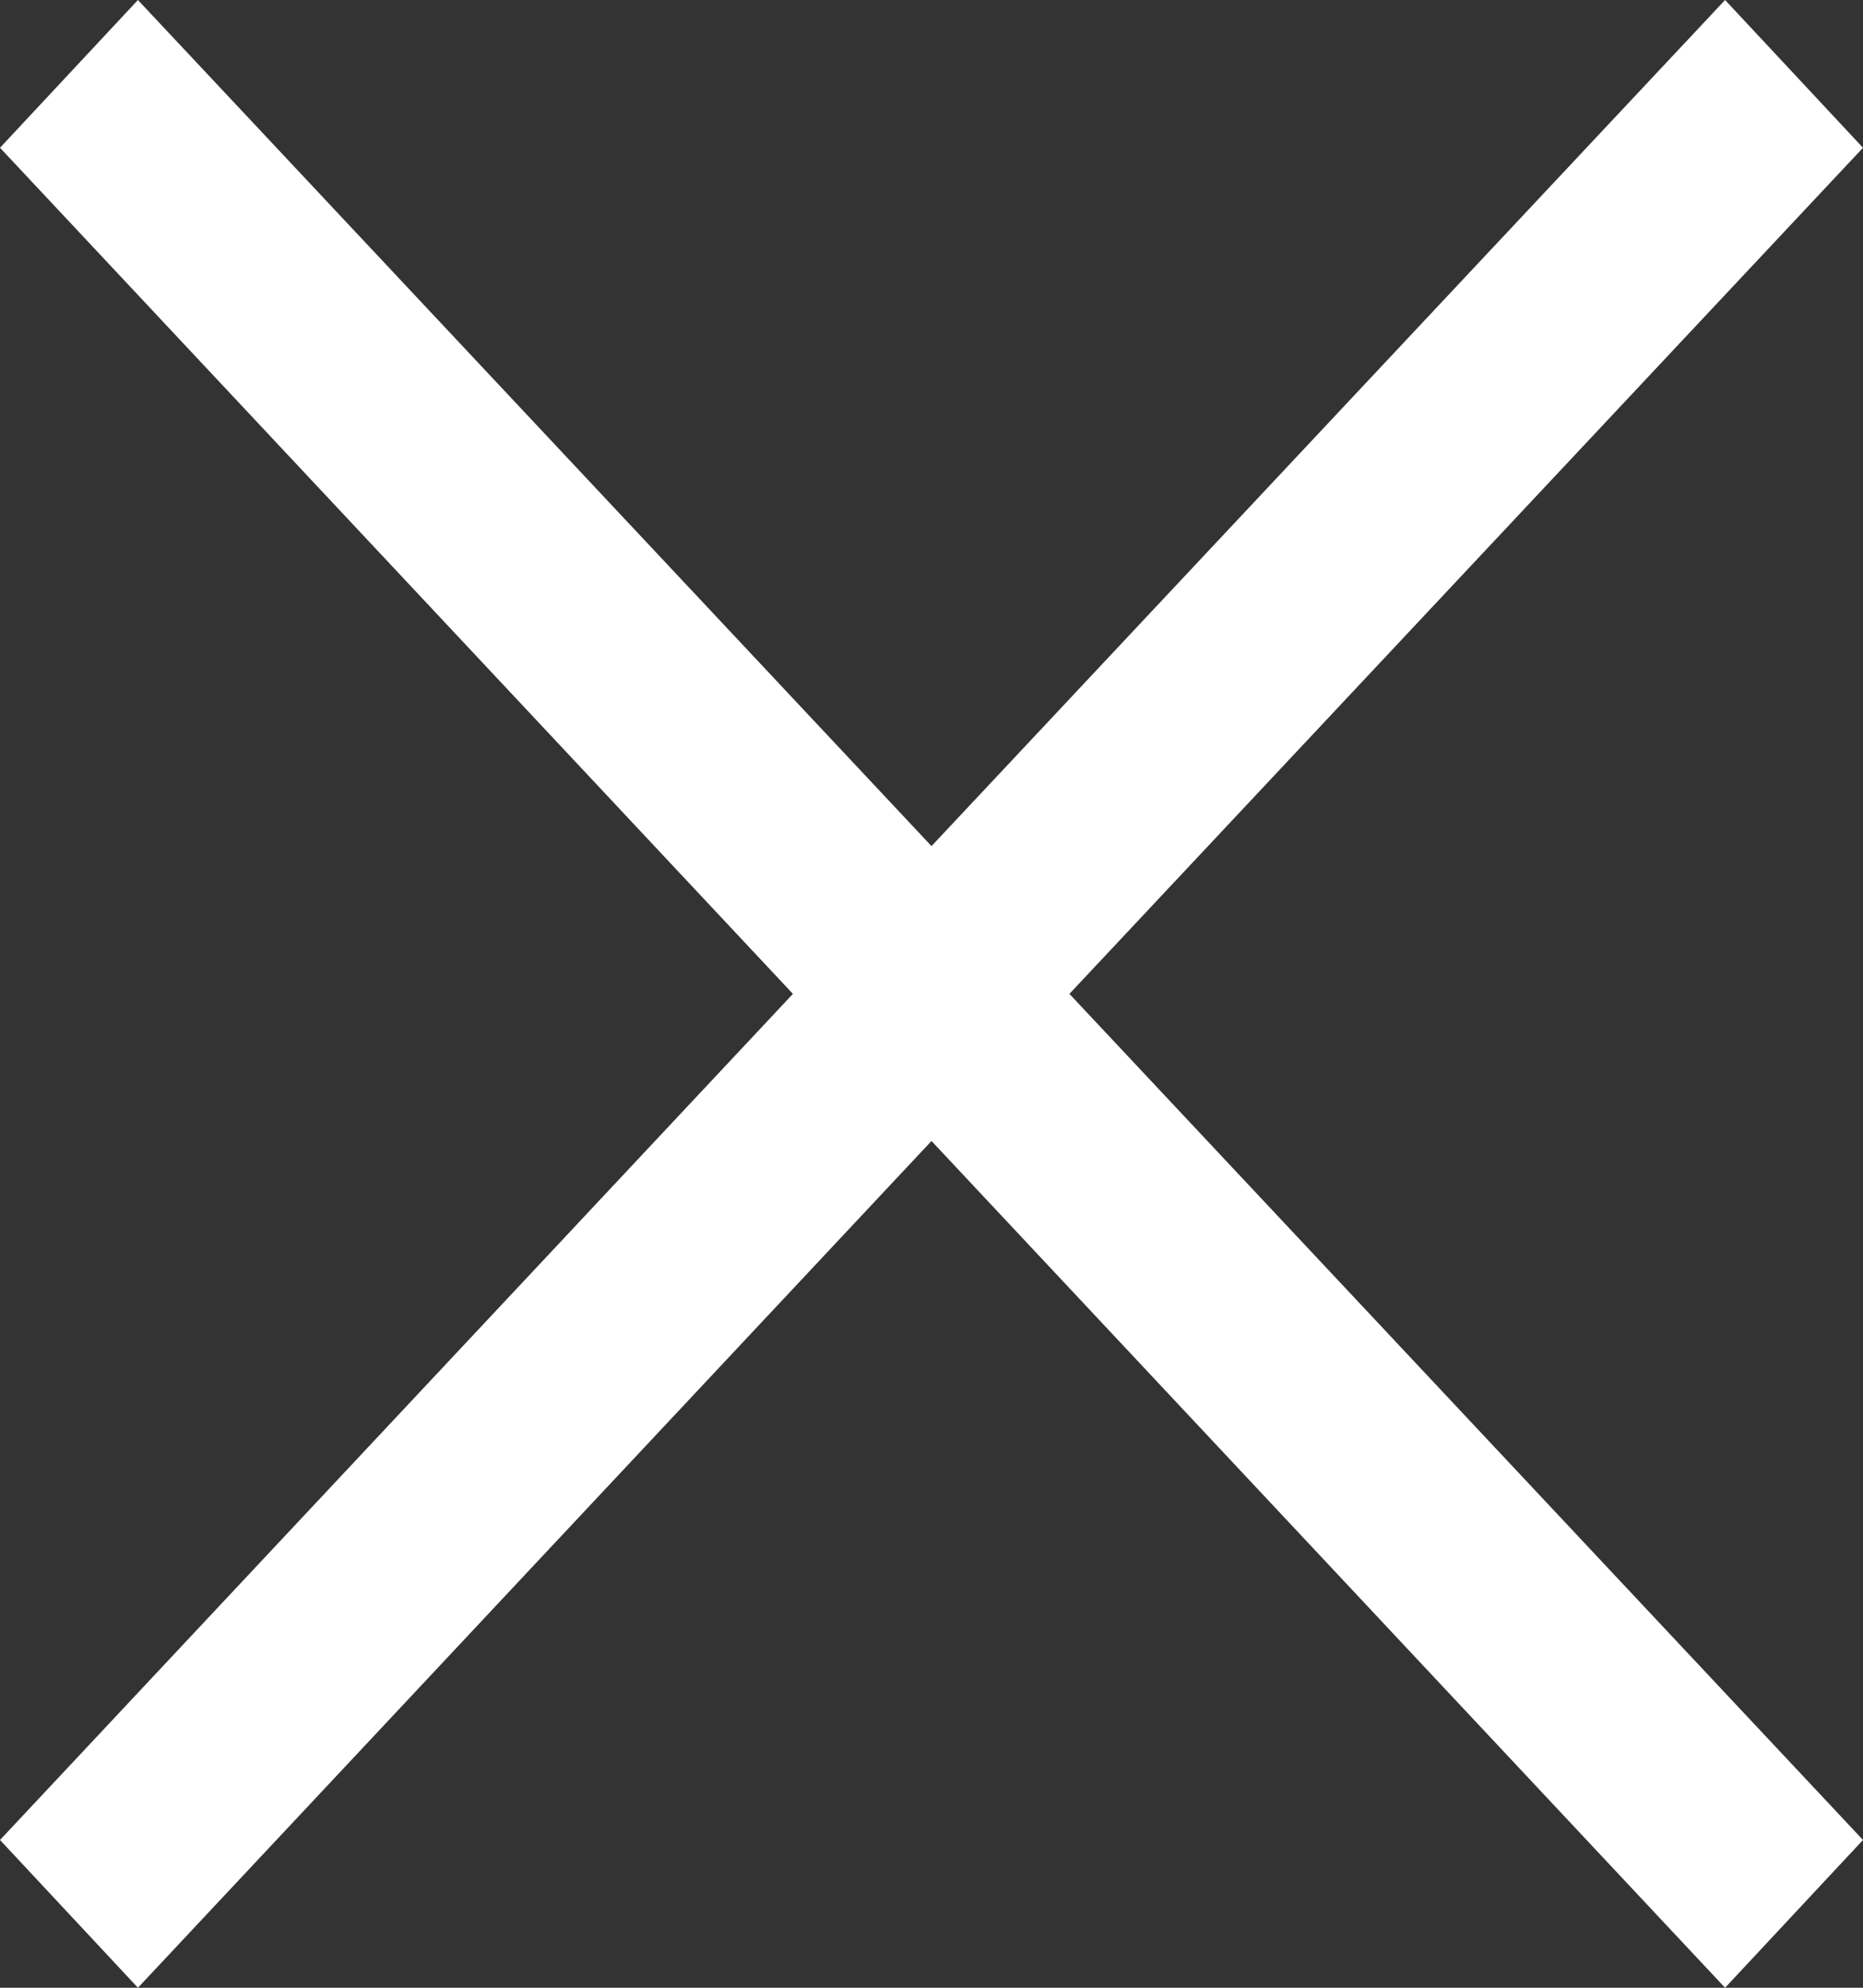 <?xml version="1.0" encoding="utf-8"?>
<!-- Generator: Adobe Illustrator 24.0.0, SVG Export Plug-In . SVG Version: 6.00 Build 0)  -->
<svg version="1.0" id="Capa_1" xmlns="http://www.w3.org/2000/svg" xmlns:xlink="http://www.w3.org/1999/xlink" x="0px" y="0px"
	 viewBox="0 0 28.5 30.4" enable-background="new 0 0 28.5 30.4" xml:space="preserve">
<rect x="0" y="0" width="28.5" height="30.4" fill="#333333" stroke="none"/>
<polygon fill="#FFFFFF" points="26.39,0 14.25,12.94 2.11,0 0,2.26 12.13,15.2 0,28.14 2.11,30.4 14.25,17.45 26.39,30.4 
	28.5,28.14 16.36,15.2 28.5,2.26 "/>
</svg>
